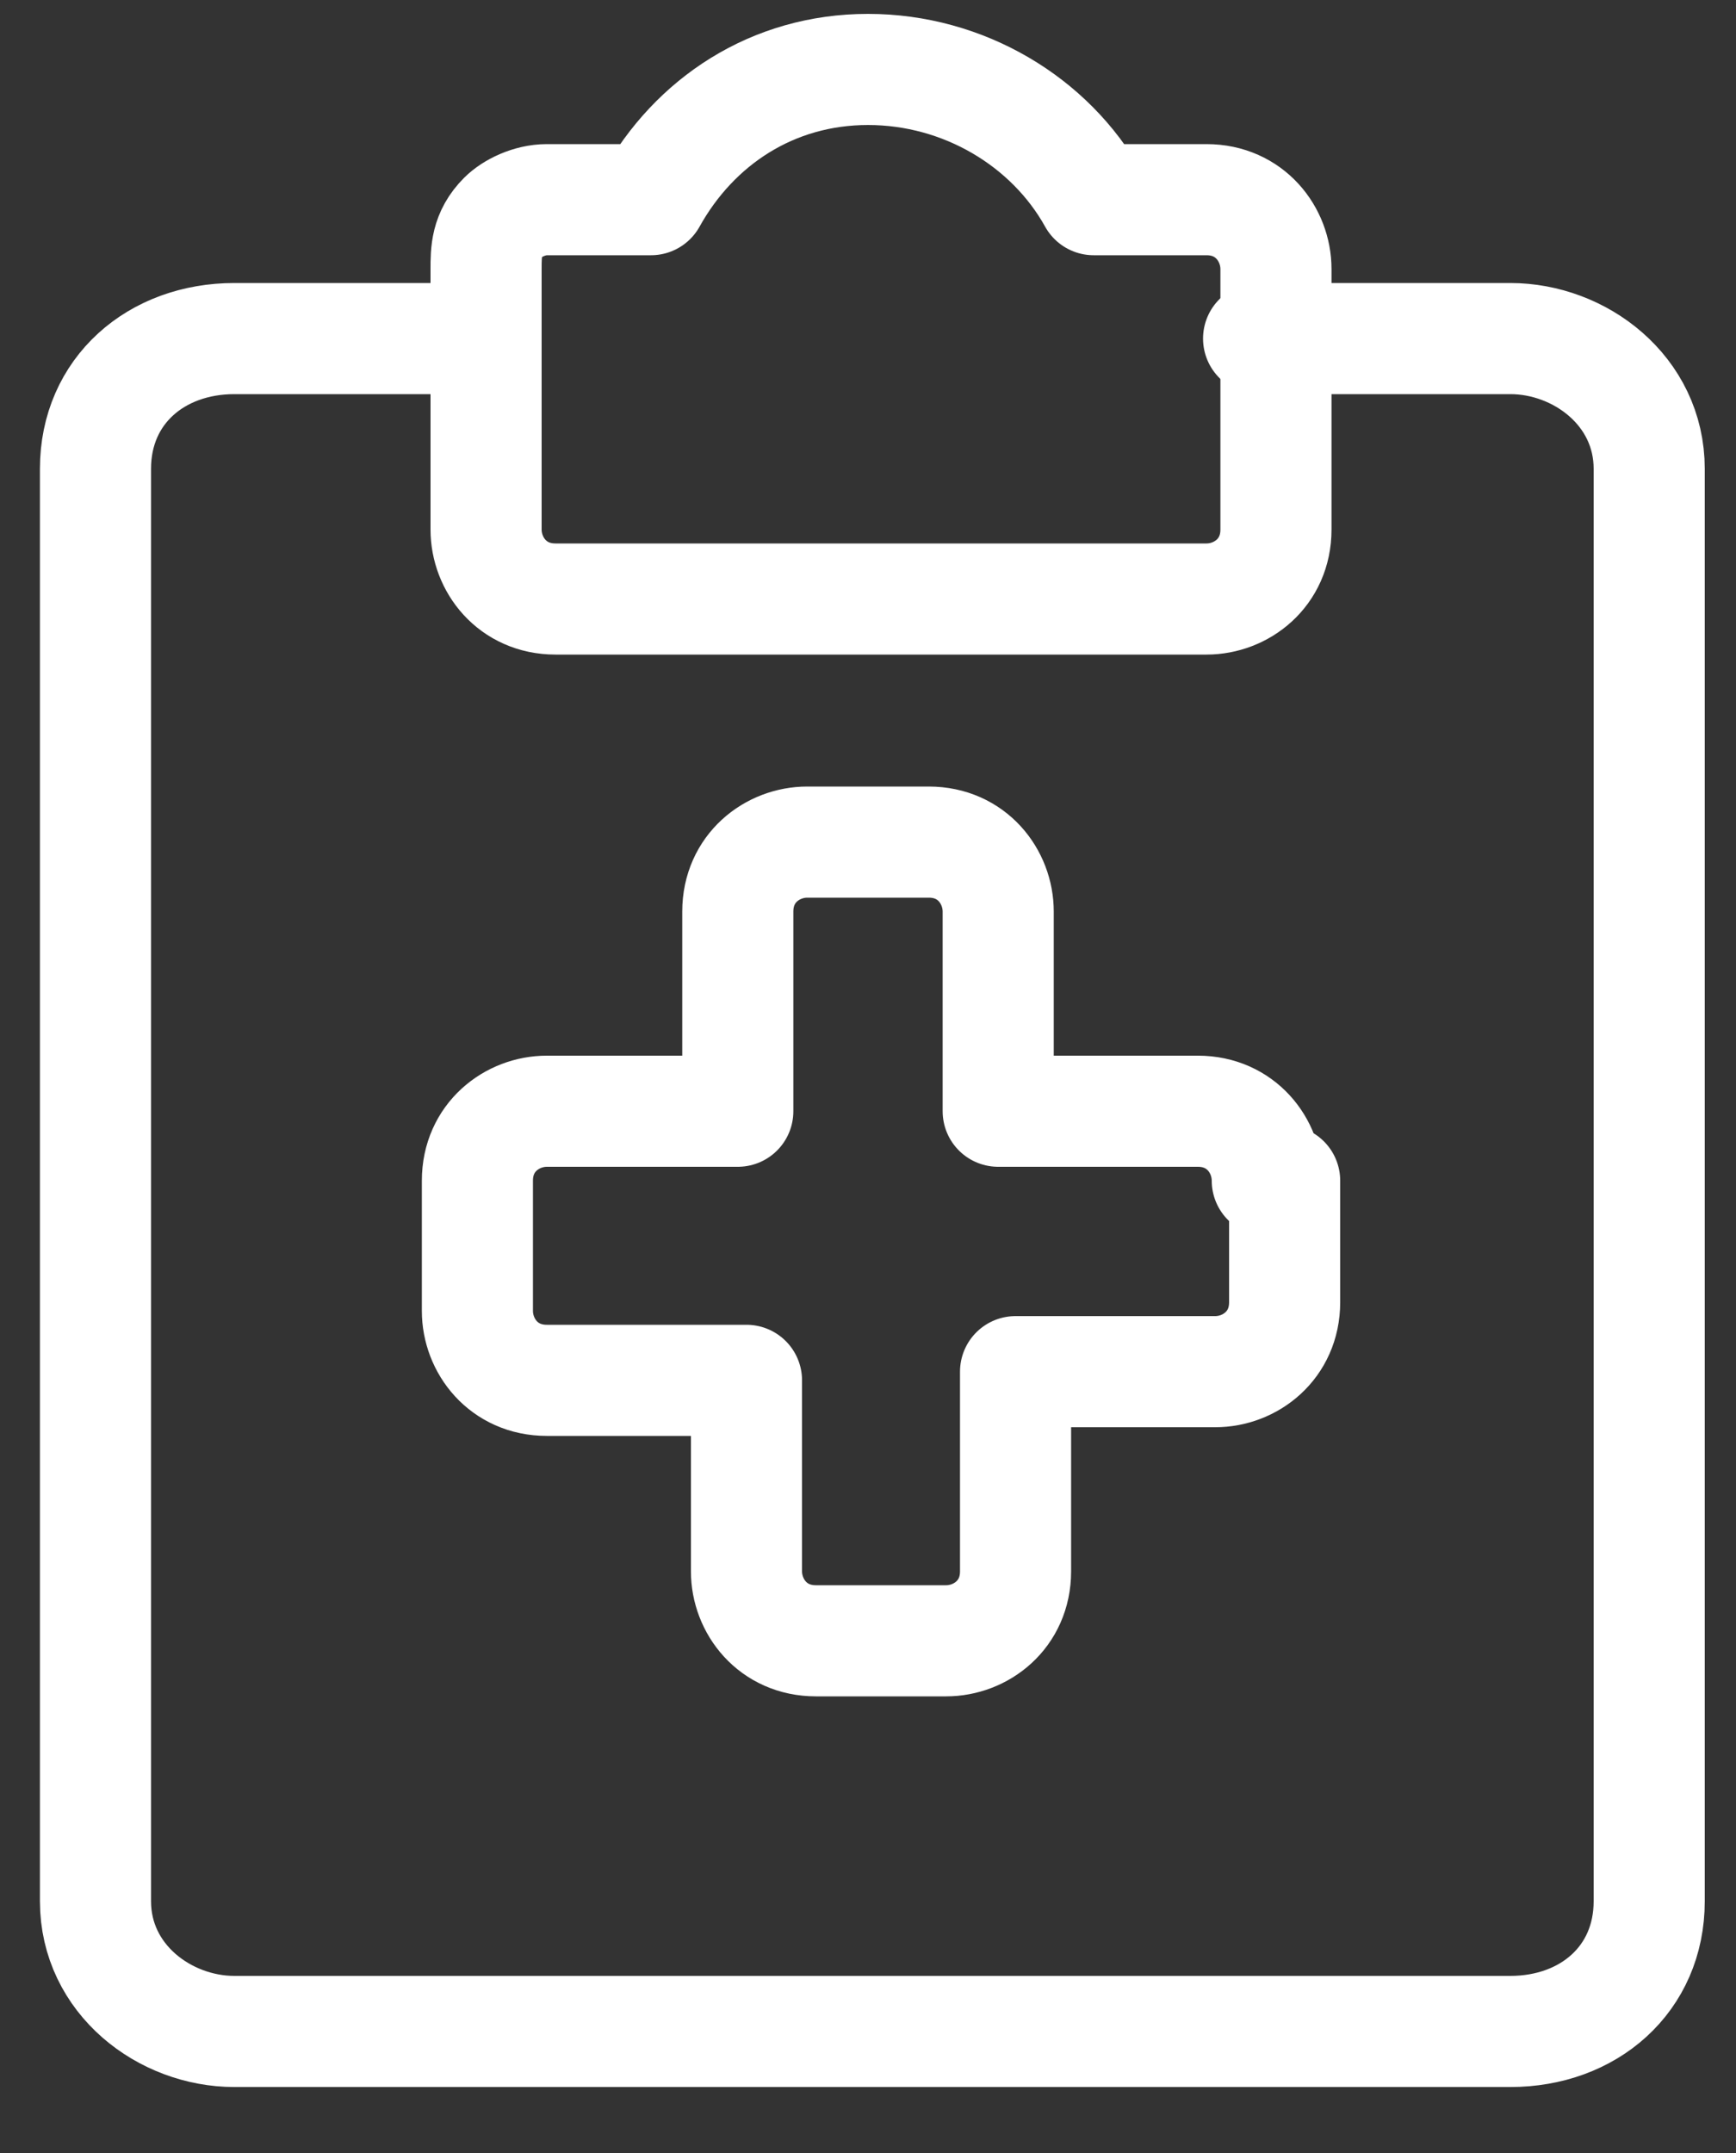 <?xml version="1.0" encoding="UTF-8"?> <svg xmlns="http://www.w3.org/2000/svg" width="25" height="31" viewBox="0 0 25 31" fill="none"><rect x="0" y="0" width="25" height="31" fill="#333333" stroke="none"/><path d="M7 4.875H3.375C2.25 4.875 1.375 5.625 1.375 6.75V27.375C1.375 28.5 2.375 29.25 3.375 29.25H21.75C22.875 29.25 23.75 28.5 23.75 27.375V6.75C23.75 5.625 22.75 4.875 21.75 4.875H18.125" stroke="white" stroke-width="1.6" stroke-linecap="round" stroke-linejoin="round"></path><path d="M18.25 17C18.25 16.5 17.875 16 17.25 16H14.375V13.125C14.375 12.625 14 12.125 13.375 12.125H11.625C11.125 12.125 10.625 12.5 10.625 13.125V16H7.875C7.375 16 6.875 16.375 6.875 17V18.875C6.875 19.375 7.25 19.875 7.875 19.875H10.75V22.625C10.75 23.125 11.125 23.625 11.75 23.625H13.625C14.125 23.625 14.625 23.25 14.625 22.625V19.75H17.5C18 19.75 18.5 19.375 18.5 18.75V17H18.25Z" stroke="white" stroke-width="1.6" stroke-linecap="round" stroke-linejoin="round"></path><path d="M15.75 2.875C15.125 1.75 13.875 1 12.5 1C11.125 1 10 1.75 9.375 2.875H7.875C7.625 2.875 7.375 3 7.25 3.125C7 3.375 7 3.625 7 3.875V7.625C7 8.125 7.375 8.625 8 8.625H17.375C17.875 8.625 18.375 8.25 18.375 7.625V3.875C18.375 3.375 18 2.875 17.375 2.875H15.75Z" stroke="white" stroke-width="1.6" stroke-linecap="round" stroke-linejoin="round"></path></svg> 